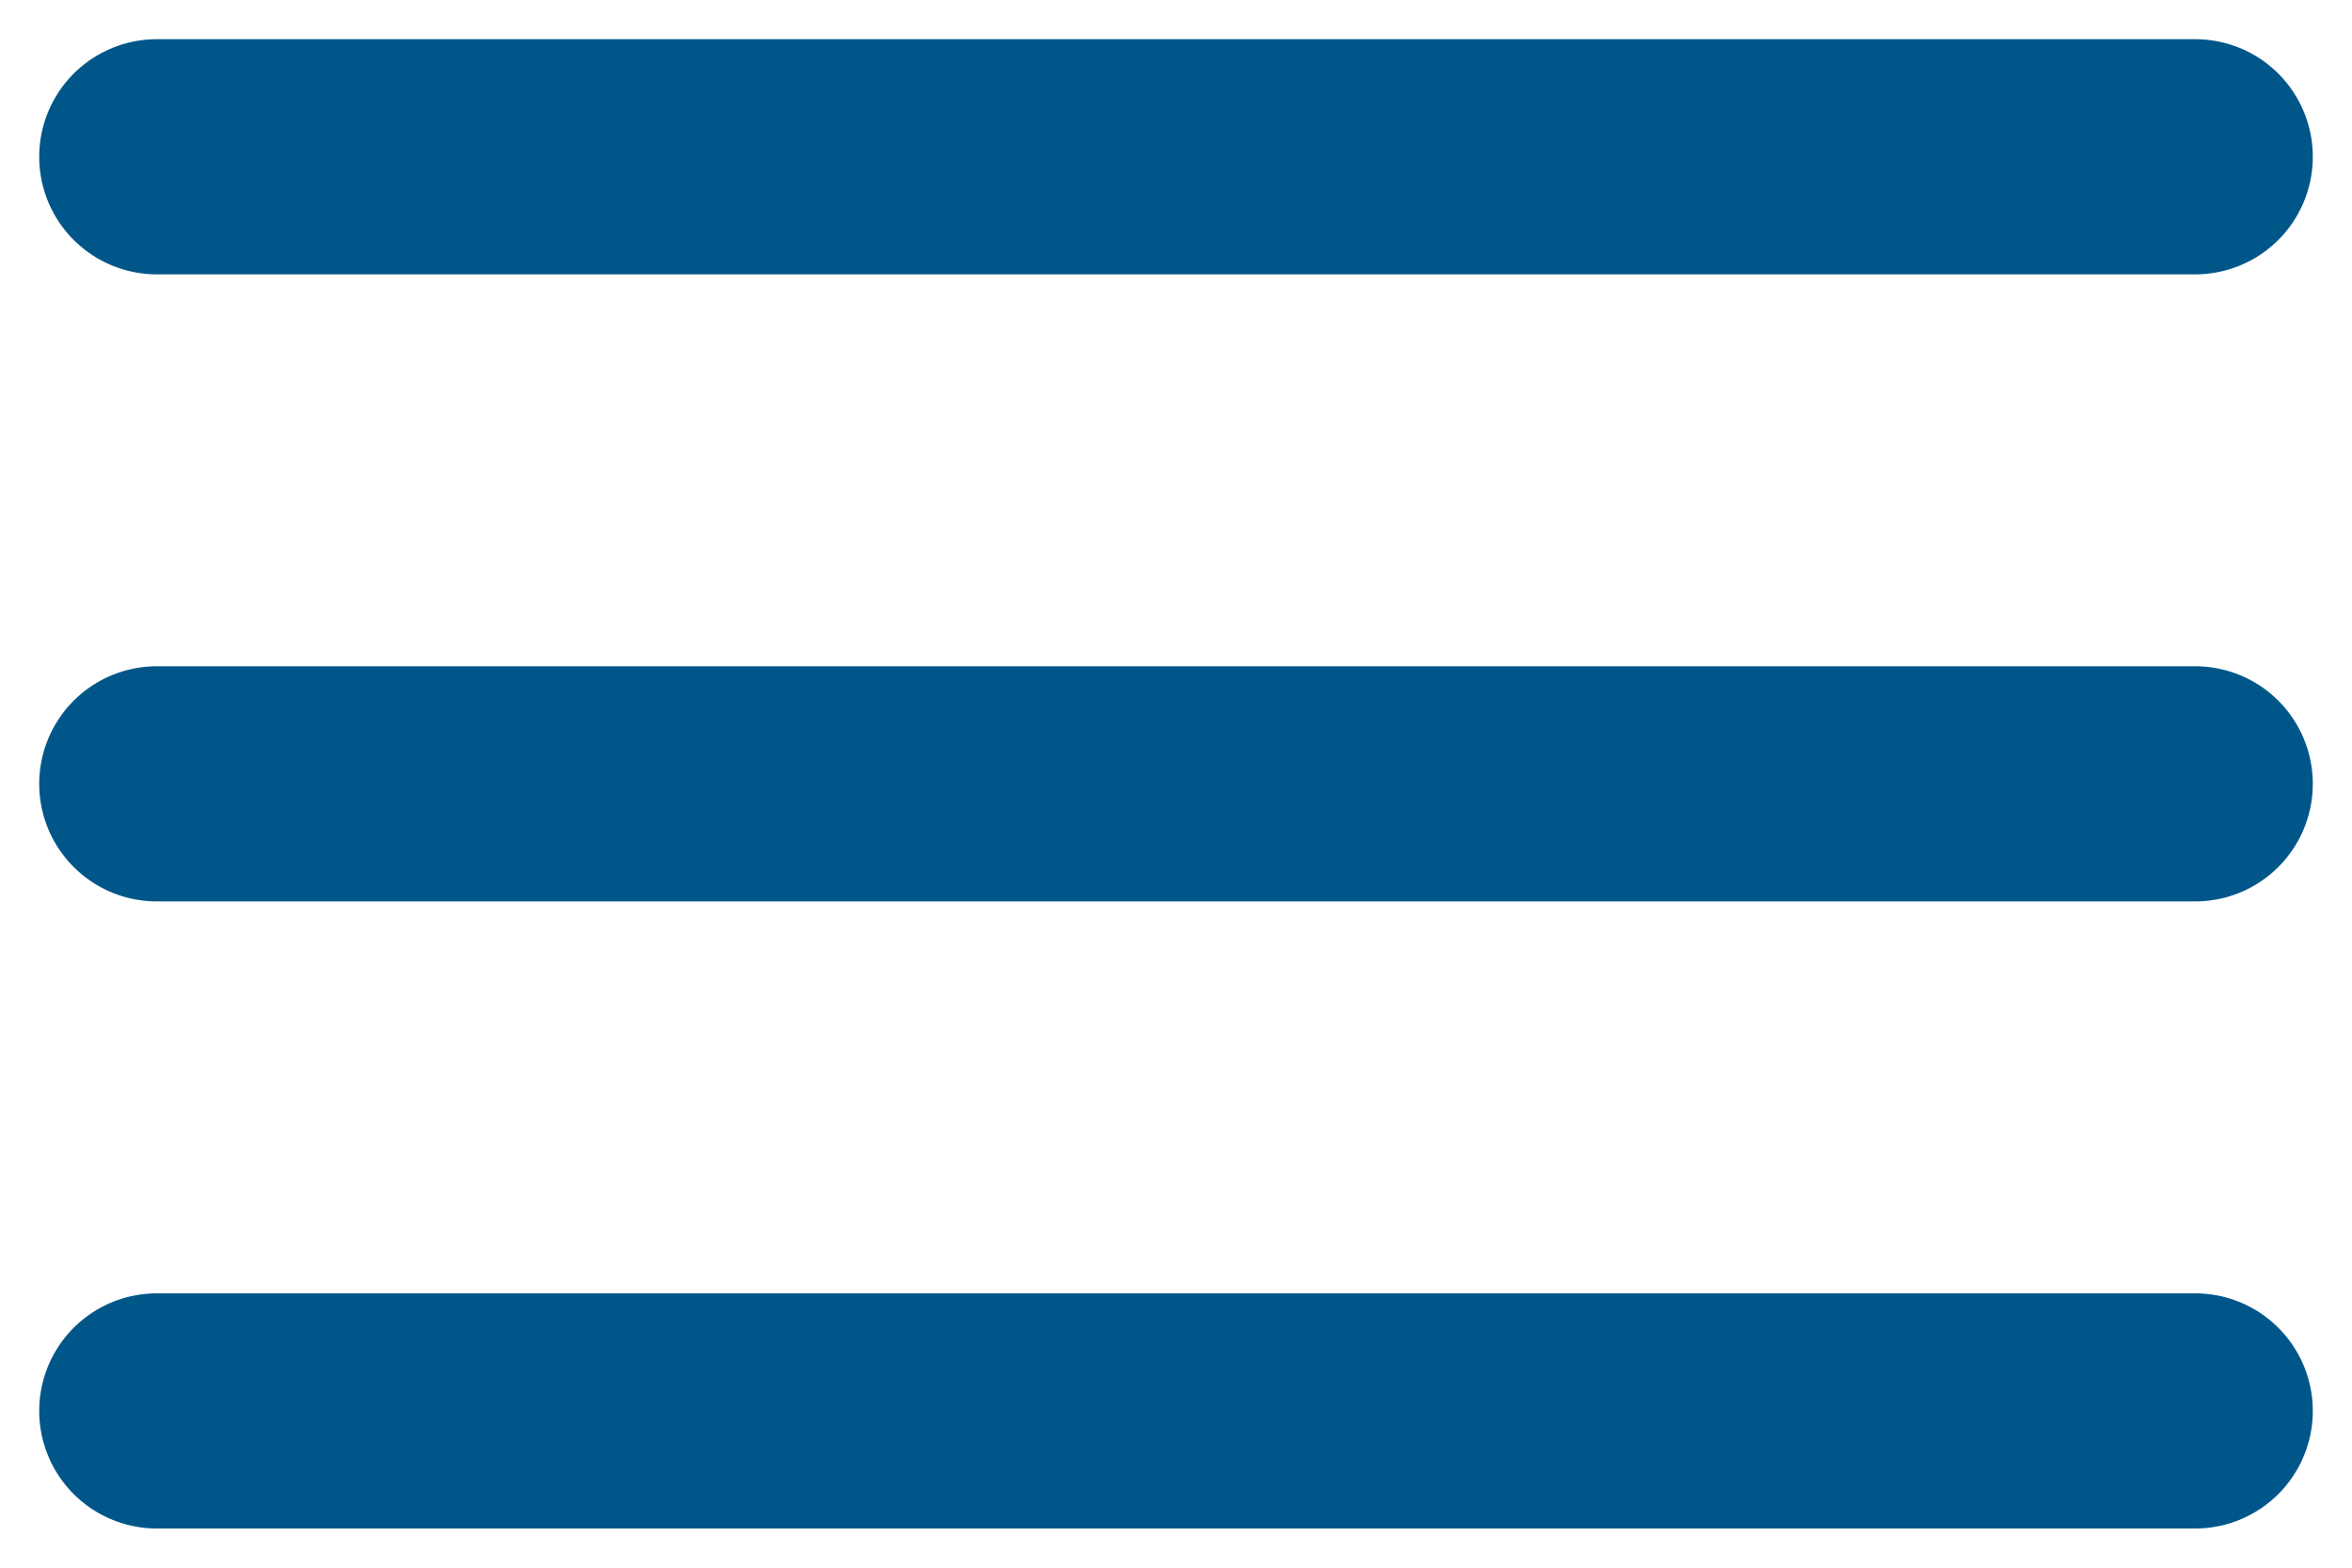 <?xml version="1.0" encoding="UTF-8"?>
<svg width="30px" height="20px" viewBox="0 0 30 20" version="1.1" xmlns="http://www.w3.org/2000/svg" xmlns:xlink="http://www.w3.org/1999/xlink">
    <title>Group 2</title>
    <g id="DESIGN" stroke="none" stroke-width="1" fill="none" fill-rule="evenodd" stroke-linecap="round">
        <g id="4.Home-HCP-POPUP_M-Copy" transform="translate(-360, -64)" stroke="#005689" stroke-width="3">
            <g id="Group-2" transform="translate(362, 65.5)">
                <line x1="0" y1="0.5" x2="26" y2="0.5" id="Path-2"></line>
                <line x1="0" y1="8.5" x2="26" y2="8.5" id="Path-2-Copy"></line>
                <line x1="0" y1="16.5" x2="26" y2="16.5" id="Path-2-Copy-2"></line>
            </g>
        </g>
    </g>
</svg>